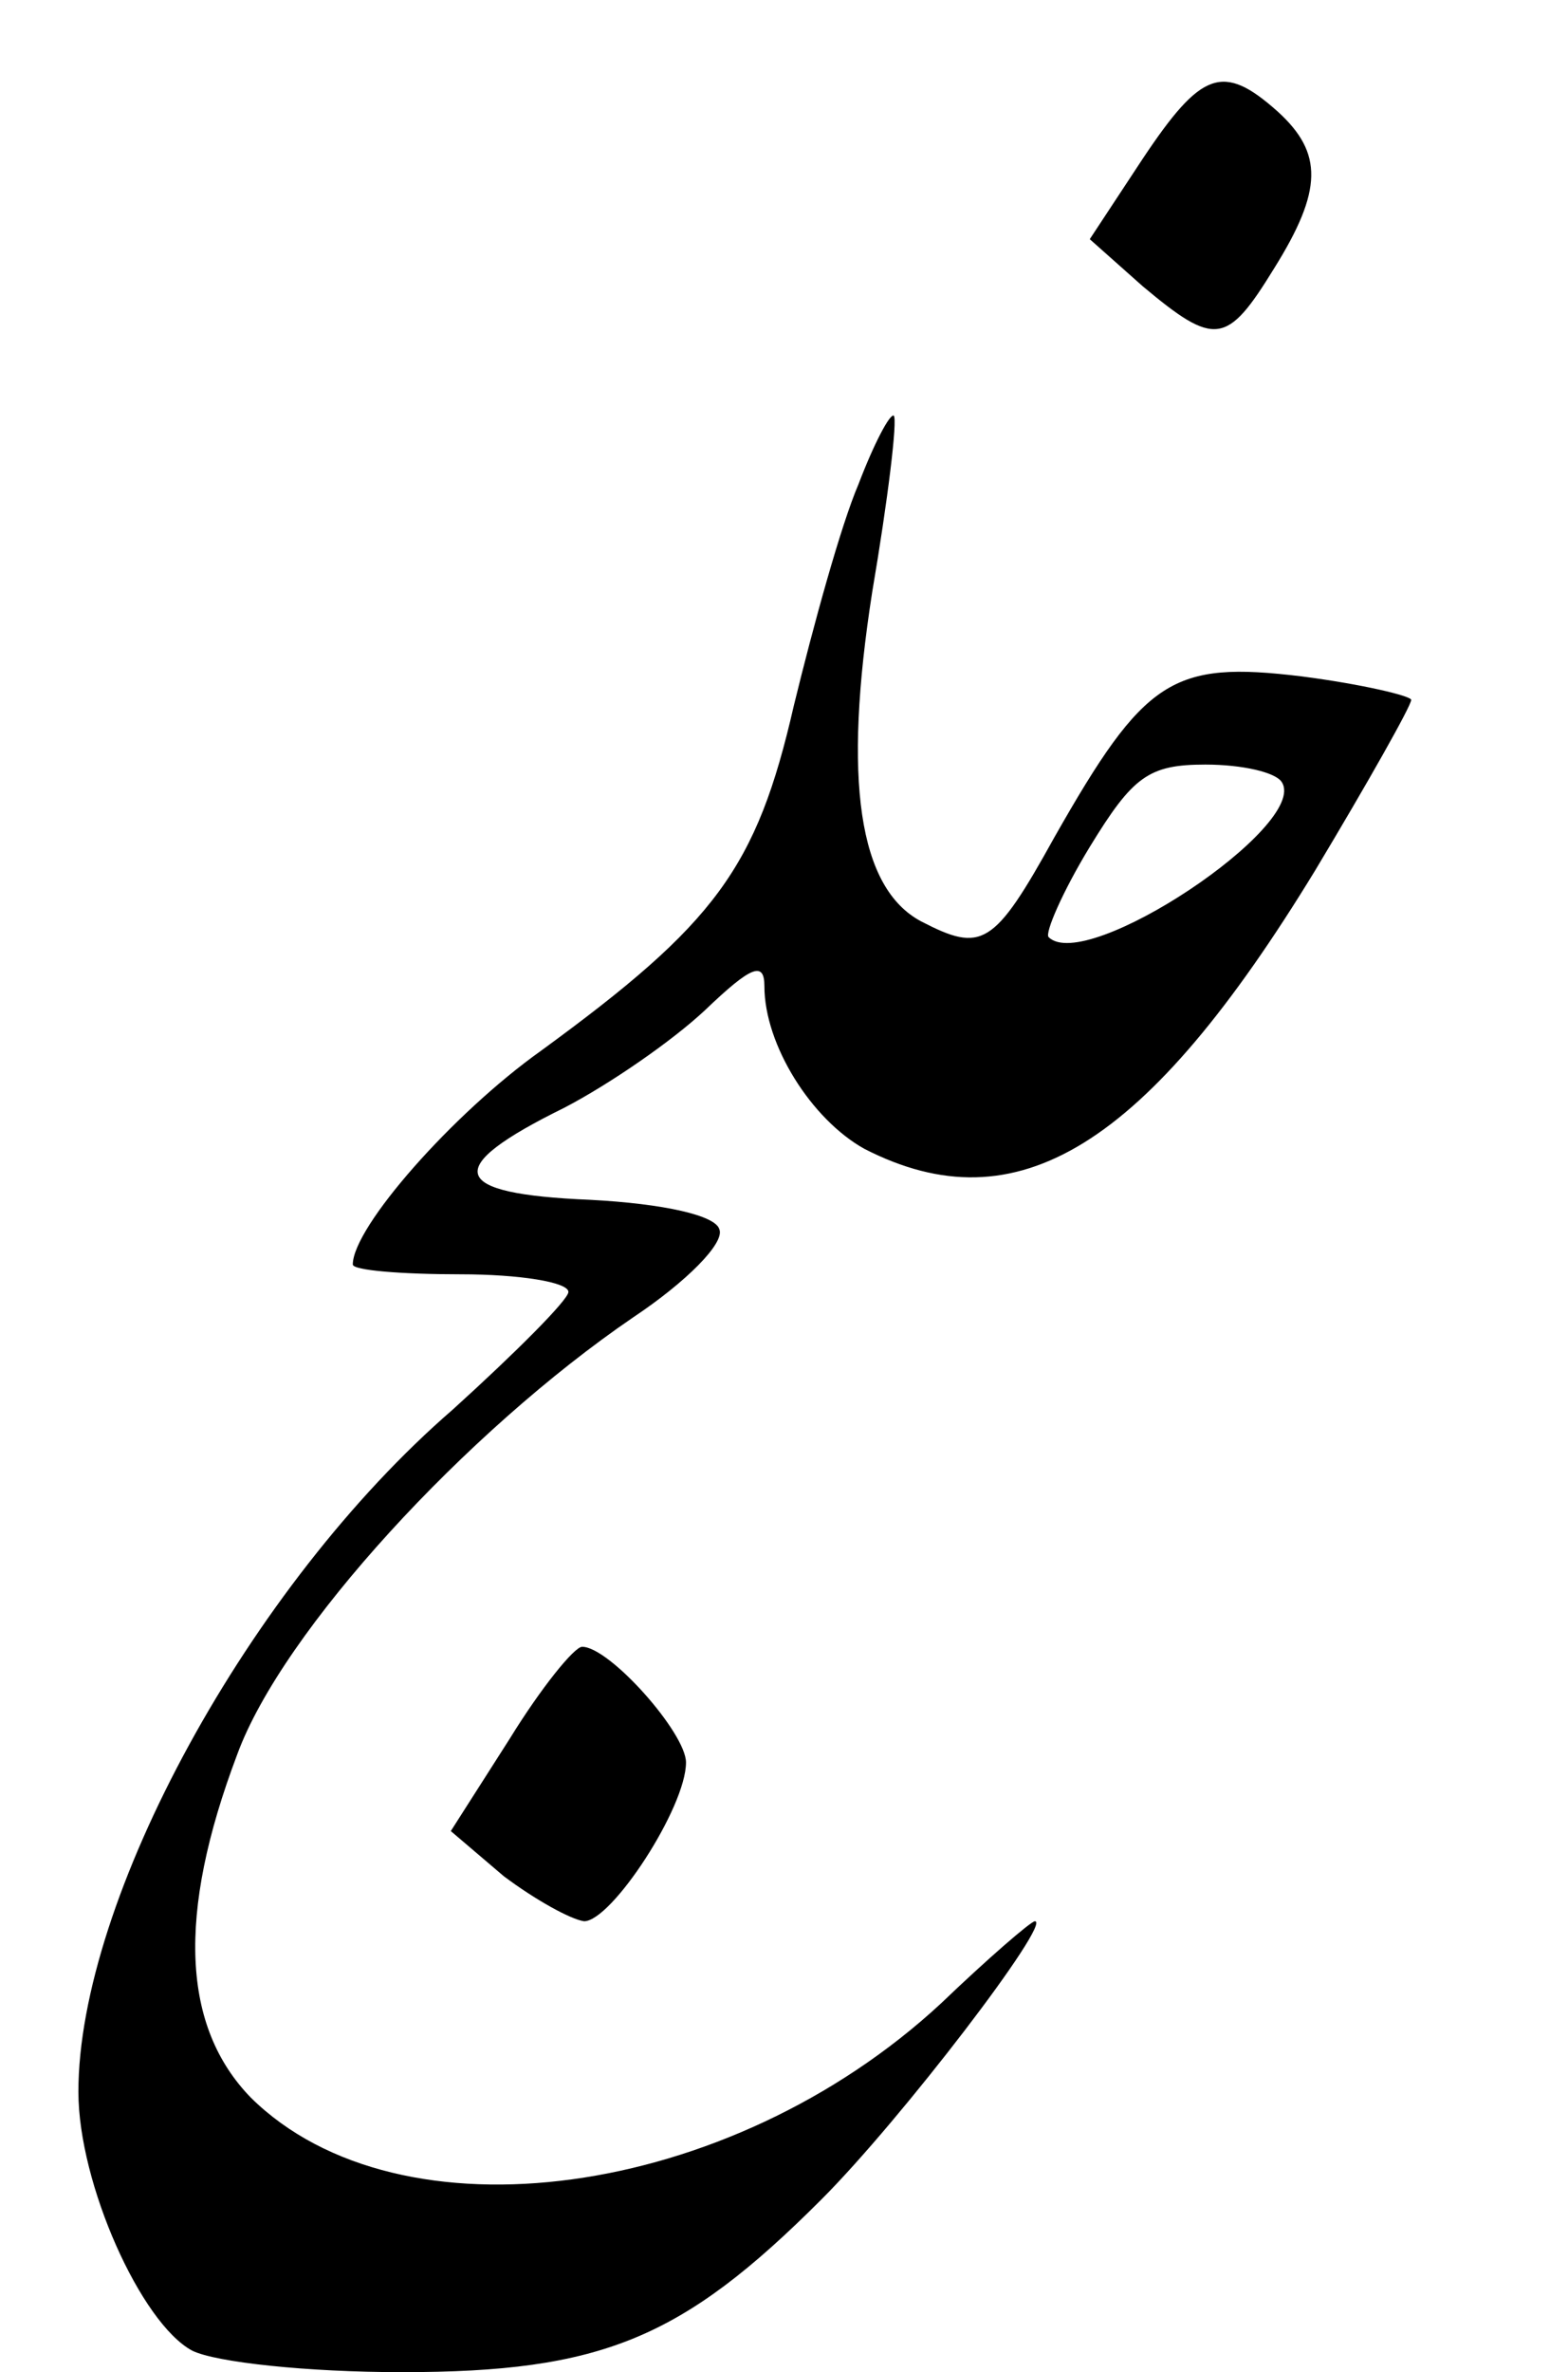 <?xml version="1.0" standalone="no"?>
<!DOCTYPE svg PUBLIC "-//W3C//DTD SVG 20010904//EN"
 "http://www.w3.org/TR/2001/REC-SVG-20010904/DTD/svg10.dtd">
<svg version="1.0" xmlns="http://www.w3.org/2000/svg"
 width="80pt" height="121pt" viewBox="0 0 80 121"
 preserveAspectRatio="xMidYMid meet">

<g transform="translate(0,121) scale(0.1,-0.1)"
fill="#000000" stroke="none">
<path d="M583 1129 l-27 -41 27 -24 c37 -31 43 -30 67 9 25 40 25 59 2 80 -28
25 -39 21 -69 -24z"/>
<path d="M438 963 c-9 -21 -23 -72 -33 -113 -19 -83 -40 -111 -129 -176 -45
-32 -96 -90 -96 -109 0 -3 25 -5 55 -5 30 0 55 -4 55 -9 0 -4 -27 -31 -59 -60
-104 -90 -191 -250 -191 -348 0 -47 32 -118 58 -132 12 -6 59 -11 107 -11 102
0 143 17 214 88 41 41 118 142 109 142 -2 0 -24 -19 -48 -42 -108 -100 -276
-123 -352 -48 -35 36 -38 93 -7 175 23 63 117 165 202 223 27 18 47 38 44 45
-2 7 -28 13 -66 15 -72 3 -76 16 -13 47 23 12 55 34 72 50 23 22 30 25 30 12
0 -30 24 -68 51 -83 78 -40 144 1 230 142 27 45 49 84 49 87 0 2 -25 8 -56 12
-66 8 -80 -1 -126 -82 -31 -56 -37 -59 -68 -43 -32 17 -40 72 -25 168 8 47 13
88 11 90 -2 1 -10 -14 -18 -35z m216 -152 c14 -22 -100 -98 -119 -79 -2 2 7
23 21 46 22 36 30 42 59 42 19 0 36 -4 39 -9z"/>
<path d="M260 323 l-30 -47 27 -23 c16 -12 34 -22 41 -23 14 0 52 58 52 81 0
15 -39 59 -53 59 -4 0 -21 -21 -37 -47z"/>
</g>
</svg>
